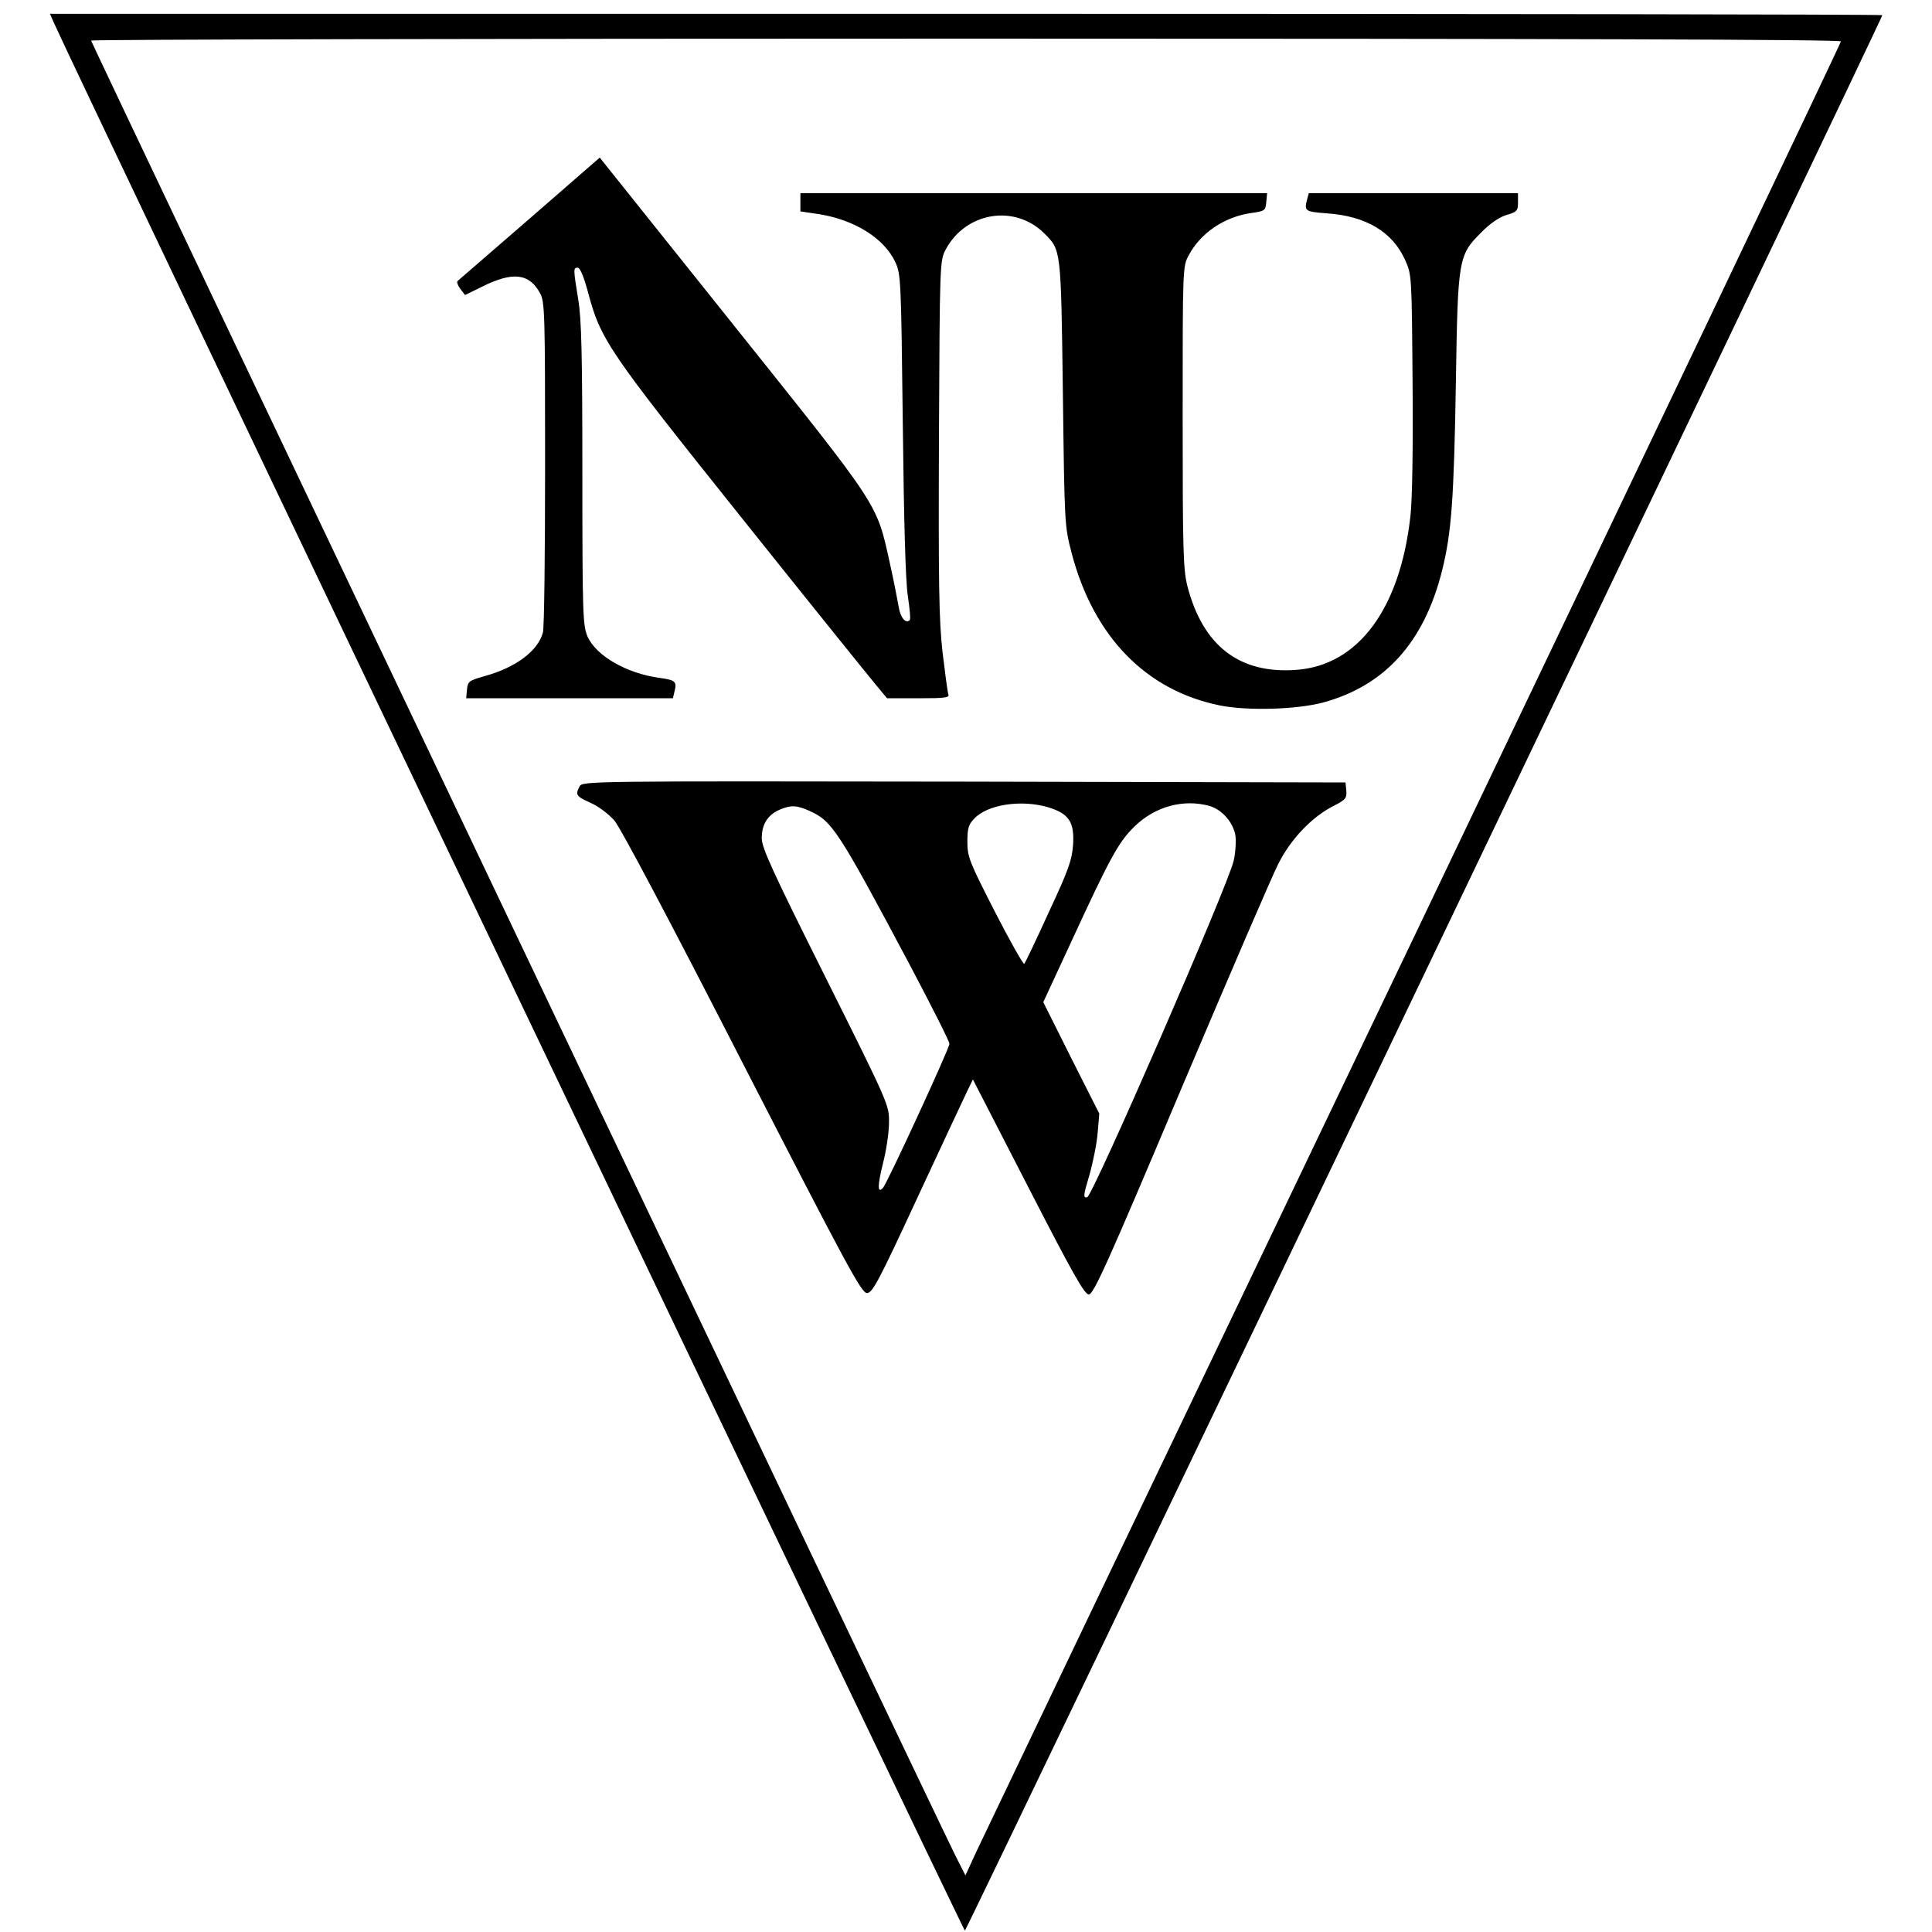 <?xml version="1.0" standalone="no"?>
<!DOCTYPE svg PUBLIC "-//W3C//DTD SVG 20010904//EN"
 "http://www.w3.org/TR/2001/REC-SVG-20010904/DTD/svg10.dtd">
<svg version="1.0" xmlns="http://www.w3.org/2000/svg"
 width="700pt" height="700pt" viewBox="0 0 700 700"
 preserveAspectRatio="xMidYMid meet">
<g transform="translate(0,700) scale(0.1,-0.1)"
fill="#000000" stroke="none">
<path d="M195 6918 c49 -115 3295 -6913 3301 -6913 6 0 3324 6928 3324 6940 0
3 -1494 5 -3319 5 l-3320 0 14 -32z m6475 -68 c0 -6 -696 -1465 -1546 -3243
-851 -1777 -1565 -3270 -1587 -3317 l-39 -85 -38 75 c-72 144 -3130 6566
-3130 6573 0 4 1426 7 3170 7 2143 0 3170 -3 3170 -10z"/>
<path d="M1919 6208 c-140 -121 -257 -223 -261 -226 -4 -4 1 -17 10 -29 l17
-22 61 30 c112 56 172 49 211 -24 17 -30 18 -76 18 -617 0 -322 -3 -597 -8
-612 -18 -67 -99 -127 -212 -158 -56 -16 -60 -19 -63 -48 l-3 -32 374 0 375 0
6 25 c9 36 3 41 -55 49 -118 16 -228 79 -260 149 -17 40 -19 73 -19 587 0 433
-3 564 -15 635 -18 111 -18 115 -2 115 9 0 22 -32 37 -87 46 -174 71 -211 557
-819 246 -308 466 -581 488 -607 l39 -47 114 0 c97 0 113 2 108 15 -3 8 -12
77 -21 152 -13 115 -15 247 -13 778 3 639 3 640 25 682 73 135 250 164 357 57
61 -61 60 -54 67 -579 6 -478 6 -480 32 -580 80 -303 270 -497 537 -551 100
-20 279 -15 375 11 223 61 365 218 430 478 34 137 43 257 50 687 7 442 9 455
91 537 32 33 66 56 92 64 38 11 42 15 42 46 l0 33 -379 0 -379 0 -6 -22 c-11
-43 -8 -45 72 -51 142 -10 237 -67 283 -169 24 -53 24 -56 27 -443 2 -243 -1
-427 -8 -487 -38 -335 -189 -538 -412 -555 -207 -16 -340 87 -396 304 -15 61
-17 128 -17 613 0 540 0 545 22 585 43 81 129 139 225 153 51 7 53 9 56 40 l3
32 -845 0 -846 0 0 -33 0 -33 68 -10 c130 -21 236 -88 276 -174 20 -43 21 -65
27 -585 4 -359 10 -568 18 -623 7 -46 11 -86 7 -89 -14 -14 -34 9 -40 49 -4
23 -18 95 -32 158 -49 221 -33 195 -569 866 l-482 603 -254 -221z"/>
<path d="M2100 4151 c-16 -31 -13 -36 40 -60 28 -12 66 -41 86 -64 22 -25 206
-373 464 -877 377 -734 431 -835 451 -835 20 0 42 41 185 350 90 193 171 367
181 387 l18 37 200 -389 c162 -315 204 -390 220 -390 17 0 67 110 334 743 173
408 331 776 353 818 45 89 119 166 194 206 50 25 54 31 52 58 l-3 30 -1382 3
c-1359 2 -1382 2 -1393 -17z m1698 -76 c75 -23 95 -53 90 -135 -4 -56 -16 -91
-88 -245 -45 -99 -85 -183 -89 -187 -3 -4 -51 81 -106 188 -93 182 -100 199
-100 254 0 48 4 63 25 84 47 51 170 70 268 41z m584 5 c45 -13 85 -58 94 -106
3 -19 1 -61 -6 -92 -18 -85 -511 -1216 -531 -1220 -15 -3 -14 7 8 80 13 46 27
115 30 153 l6 70 -102 202 -101 202 101 218 c141 306 172 362 228 417 75 74
178 102 273 76z m-1447 -19 c80 -36 103 -71 364 -562 77 -146 141 -272 141
-281 0 -16 -226 -507 -241 -522 -20 -22 -20 8 0 88 12 46 22 113 22 148 1 64
0 66 -230 527 -192 384 -231 469 -231 504 0 50 21 84 64 103 42 18 63 17 111
-5z"/>
</g>
</svg>
